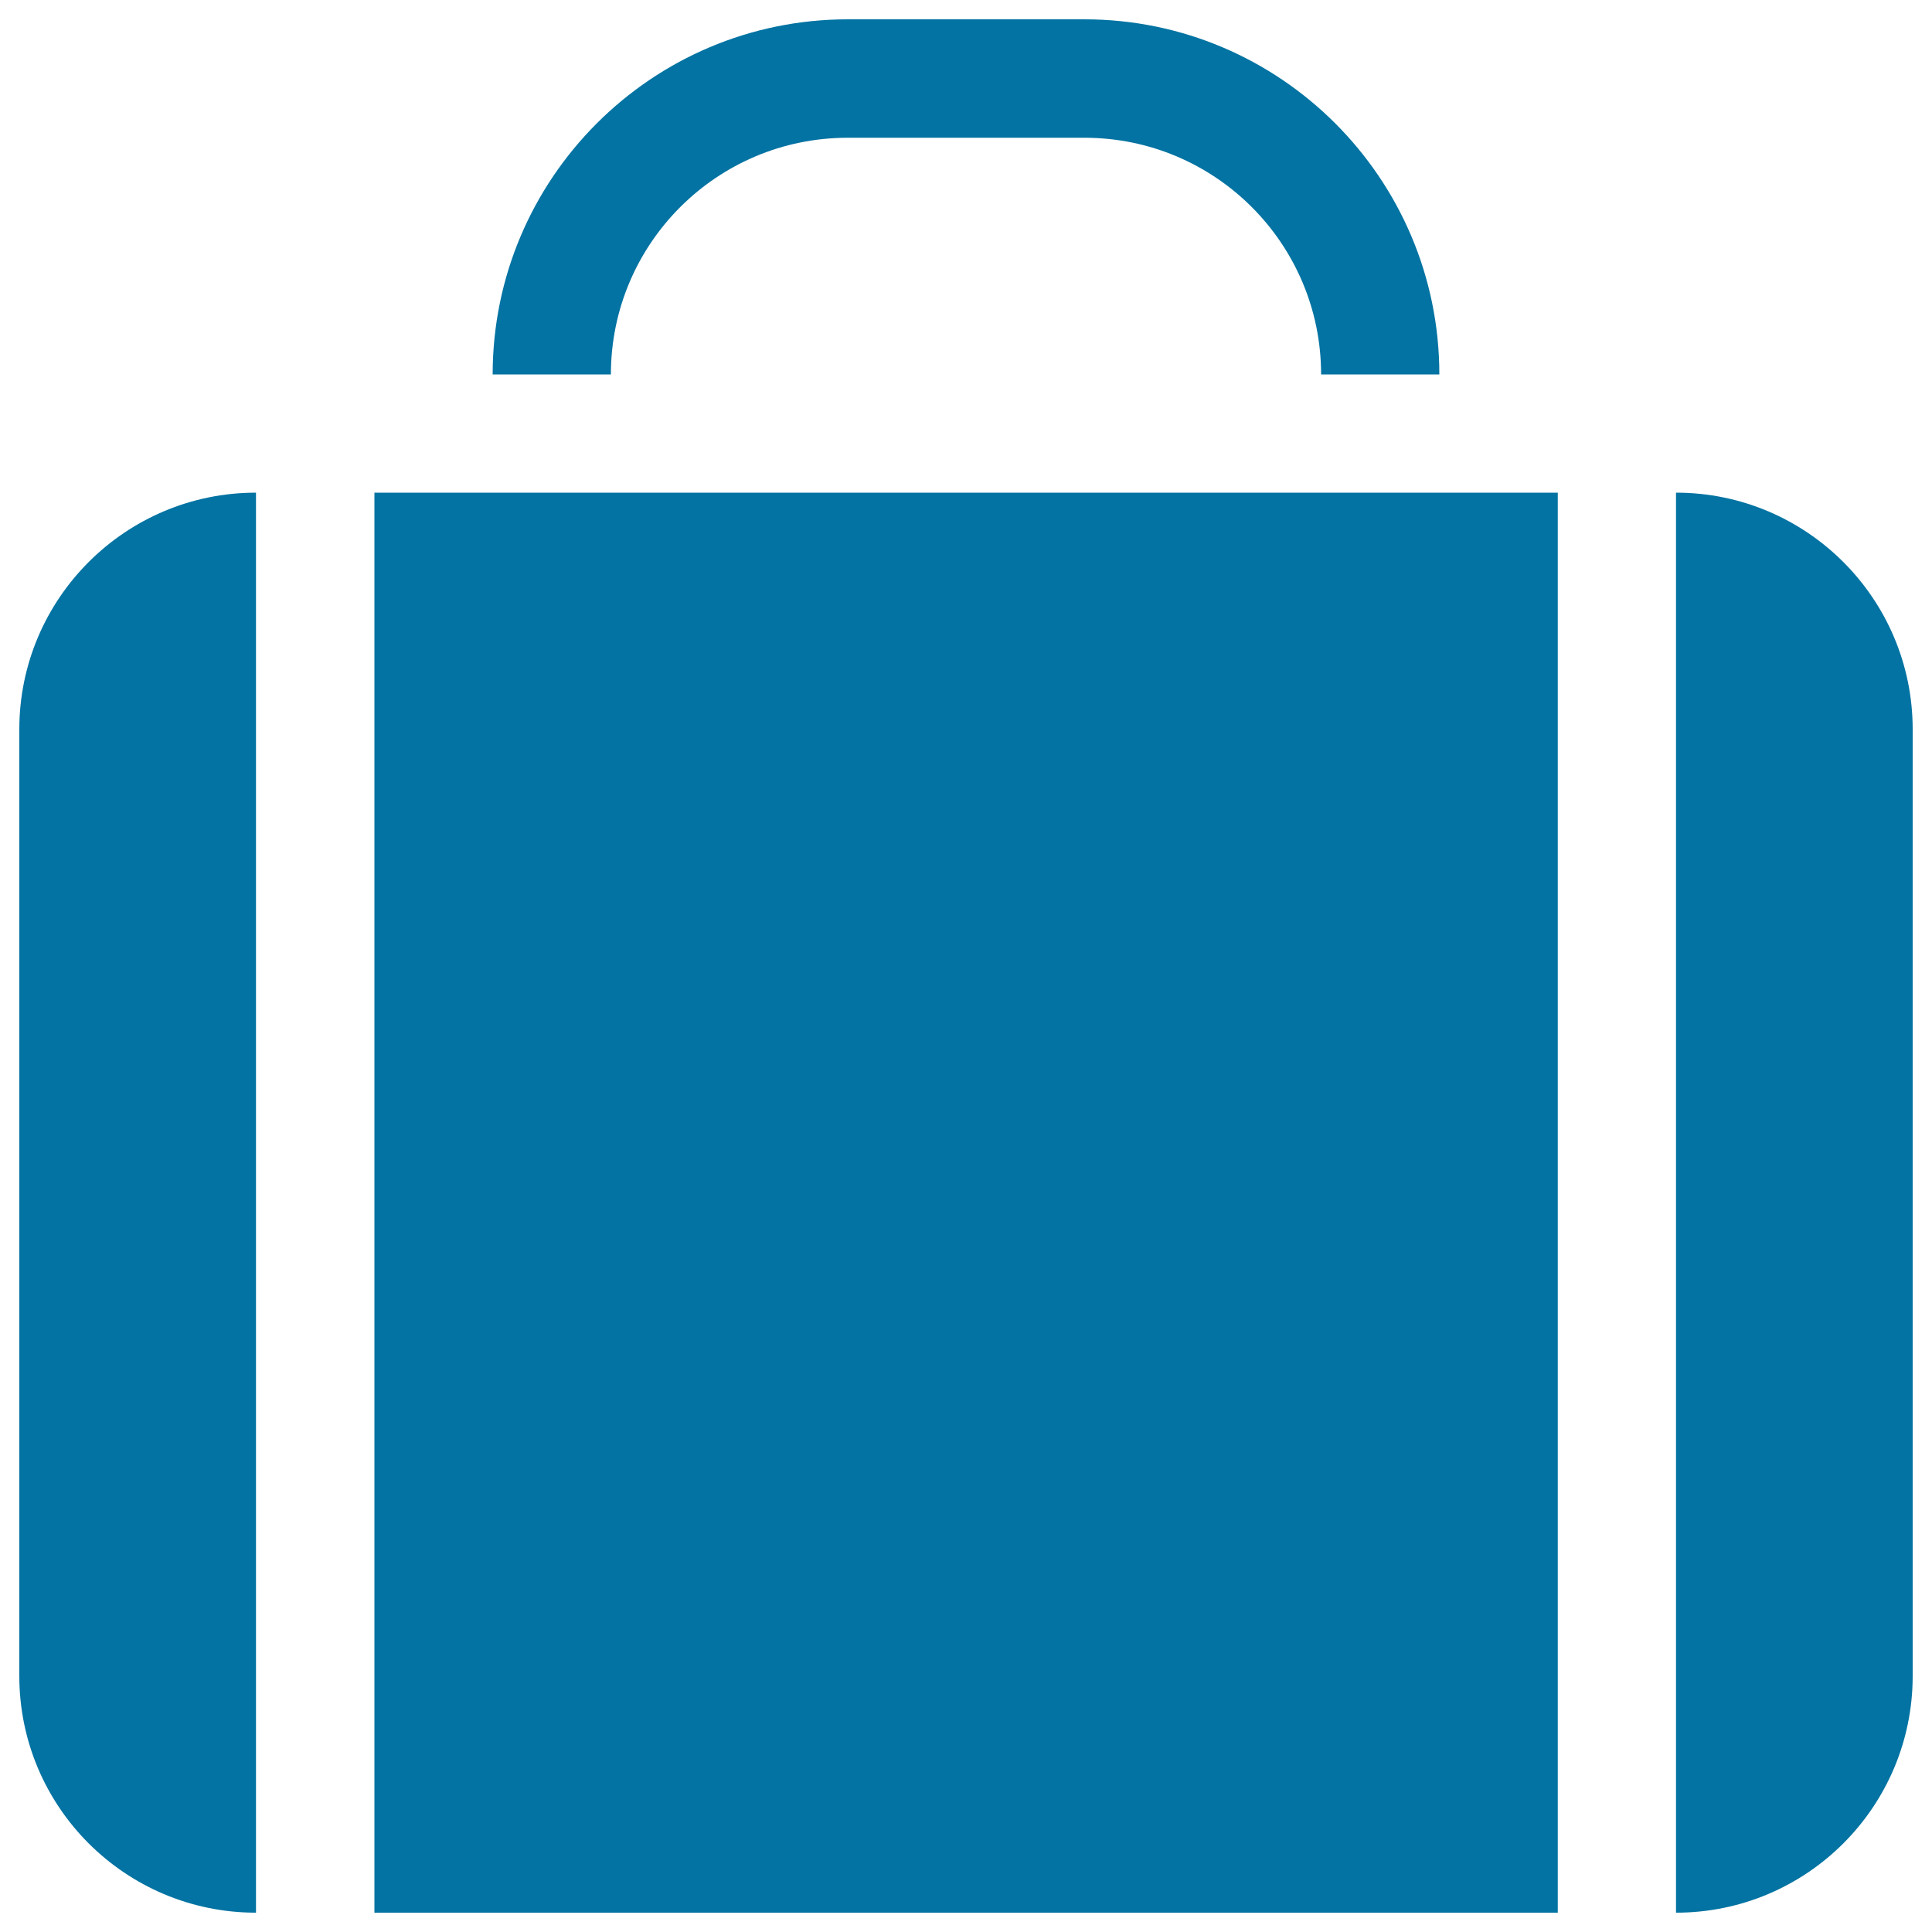 <svg xmlns="http://www.w3.org/2000/svg" viewBox="0 0 1000 1000" style="fill:#0273a2">
<title>Briefcase Black Shape With Two Vertical White Lines SVG icon</title>
<g><path d="M132.5,990C64.9,990,10,935.2,10,867.5v-490C10,309.9,64.9,255,132.5,255V990z M193.8,990h612.5V255H193.8V990z M867.5,255v735c67.6,0,122.5-54.8,122.5-122.5v-490C990,309.9,935.1,255,867.5,255z M438.8,71.3h122.5c67.7,0,122.5,54.9,122.5,122.5H745C745,92.4,662.6,10,561.3,10H438.8C337.4,10,255,92.4,255,193.8h61.2C316.2,126.1,371.1,71.3,438.8,71.3z"/></g>
</svg>
